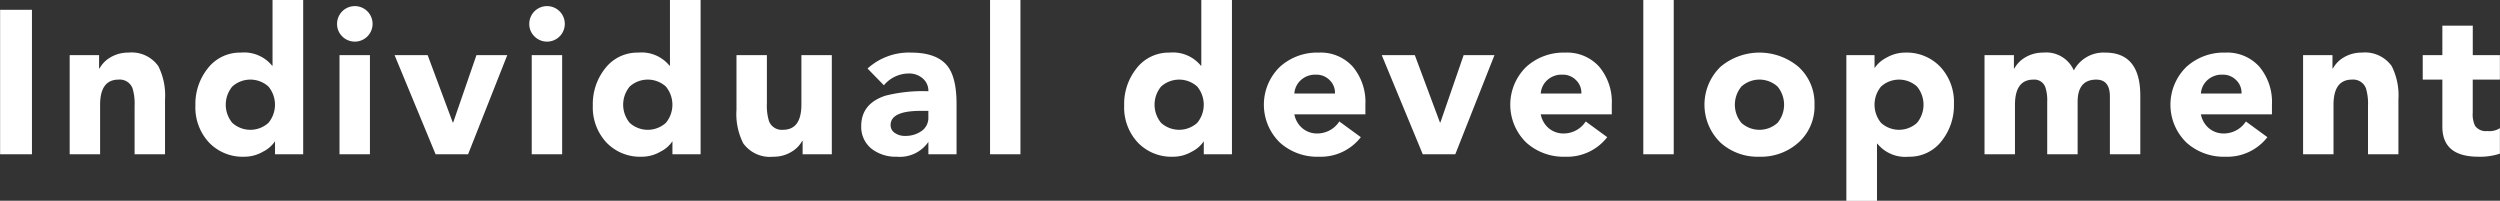 <svg id="section-hero-elements-ttl2_en.svg" xmlns="http://www.w3.org/2000/svg" width="318.406" height="25.57" viewBox="0 0 318.406 25.57">
  <rect x="0" y="0" width="318.406" height="25.57" fill="#333333" stroke="none"/>
  <defs>
    <style>
      .cls-1 {
        fill: #fff;
        fill-rule: evenodd;
      }
    </style>
  </defs>
  <path id="Individual_development" data-name="Individual development" class="cls-1" d="M244.976,2027.99v-18.4H240.92v18.4h4.056Zm8.679,0v-6.29c0-2.15.784-3.22,2.353-3.22a1.731,1.731,0,0,1,1.779,1.11,6.738,6.738,0,0,1,.262,2.21v6.19h3.874v-6.97a8.3,8.3,0,0,0-.855-4.26,4.168,4.168,0,0,0-3.811-1.72,4.374,4.374,0,0,0-2.358.65,3.667,3.667,0,0,0-1.322,1.38h-0.052v-1.71h-3.744v12.63h3.874Zm21.962-19.65v8.37h-0.052a4.6,4.6,0,0,0-4-1.67,5.176,5.176,0,0,0-4.238,2.06,7.26,7.26,0,0,0-1.534,4.68,6.548,6.548,0,0,0,1.724,4.7,5.919,5.919,0,0,0,4.522,1.82,4.707,4.707,0,0,0,2.378-.65,3.91,3.91,0,0,0,1.516-1.32v1.66h3.588v-19.65h-3.9Zm-0.524,15.65a3.439,3.439,0,0,1-4.6,0,3.627,3.627,0,0,1,0-4.63,3.439,3.439,0,0,1,4.6,0A3.623,3.623,0,0,1,275.093,2023.99Zm12.928,4v-12.63h-3.874v12.63h3.874Zm-3.523-15.01a2.262,2.262,0,1,0-.663-1.6A2.184,2.184,0,0,0,284.5,2012.98Zm16.024,15.01,4.992-12.63h-3.926l-2.964,8.58h-0.052l-3.2-8.58h-4.212l5.226,12.63h4.134Zm11.98,0v-12.63h-3.874v12.63H312.5Zm-3.523-15.01a2.262,2.262,0,1,0-.663-1.6A2.184,2.184,0,0,0,308.979,2012.98Zm17.254-4.64v8.37h-0.052a4.6,4.6,0,0,0-4-1.67,5.176,5.176,0,0,0-4.238,2.06,7.26,7.26,0,0,0-1.534,4.68,6.548,6.548,0,0,0,1.725,4.7,5.917,5.917,0,0,0,4.521,1.82,4.7,4.7,0,0,0,2.378-.65,3.91,3.91,0,0,0,1.516-1.32v1.66h3.588v-19.65h-3.9Zm-0.524,15.65a3.439,3.439,0,0,1-4.6,0,3.627,3.627,0,0,1,0-4.63,3.439,3.439,0,0,1,4.6,0A3.623,3.623,0,0,1,325.709,2023.99Zm17.265-8.63v6.29c0,2.15-.785,3.22-2.354,3.22a1.725,1.725,0,0,1-1.778-1.12,6.63,6.63,0,0,1-.262-2.21v-6.18h-3.874v6.96a8.281,8.281,0,0,0,.858,4.27,4.179,4.179,0,0,0,3.822,1.71,4.313,4.313,0,0,0,2.366-.65,3.591,3.591,0,0,0,1.326-1.37h0.052v1.71h3.718v-12.63h-3.874Zm19.76,12.63v-6.42q0-3.36-1.17-4.84c-0.9-1.12-2.436-1.69-4.6-1.69a7.806,7.806,0,0,0-5.564,2.03l2.08,2.13a4.145,4.145,0,0,1,3.172-1.5,2.6,2.6,0,0,1,1.768.62,2.058,2.058,0,0,1,.728,1.64,19.482,19.482,0,0,0-5.486.57q-3.069,1.02-3.068,3.87a3.553,3.553,0,0,0,1.36,2.92,5.019,5.019,0,0,0,3.165.98,4.407,4.407,0,0,0,4.029-1.89v1.58h3.588Zm-3.588-4.7a2.031,2.031,0,0,1-.871,1.74,3.54,3.54,0,0,1-2.093.62,2.2,2.2,0,0,1-1.248-.34,1.182,1.182,0,0,1-.6-1.04c0-1.21,1.282-1.81,3.848-1.81h0.962v0.83Zm11.725,4.7v-19.65H367v19.65h3.874Zm23.036-19.65v8.37h-0.052a4.6,4.6,0,0,0-4-1.67,5.176,5.176,0,0,0-4.238,2.06,7.26,7.26,0,0,0-1.534,4.68,6.548,6.548,0,0,0,1.725,4.7,5.919,5.919,0,0,0,4.521,1.82,4.7,4.7,0,0,0,2.378-.65,3.91,3.91,0,0,0,1.516-1.32v1.66h3.588v-19.65h-3.9Zm-0.524,15.65a3.439,3.439,0,0,1-4.595,0,3.627,3.627,0,0,1,0-4.63,3.439,3.439,0,0,1,4.595,0A3.623,3.623,0,0,1,393.383,2023.99Zm15.321,1.35a2.9,2.9,0,0,1-1.916-.66,3.063,3.063,0,0,1-1.031-1.78h9.048v-1.23a7,7,0,0,0-1.6-4.83,5.482,5.482,0,0,0-4.321-1.8,7.072,7.072,0,0,0-4.956,1.8,6.722,6.722,0,0,0,0,9.67,7.09,7.09,0,0,0,4.967,1.79,6.449,6.449,0,0,0,5.33-2.49l-2.739-2a3.352,3.352,0,0,1-2.791,1.53h0Zm-2.136-6.78a2.7,2.7,0,0,1,1.959-.71,2.34,2.34,0,0,1,1.738.71,2.221,2.221,0,0,1,.667,1.69h-5.175A2.536,2.536,0,0,1,406.568,2018.56Zm19.685,9.43,4.992-12.63h-3.926l-2.964,8.58H424.3l-3.2-8.58h-4.212l5.226,12.63h4.134Zm13.833-2.65a2.907,2.907,0,0,1-1.917-.66,3.067,3.067,0,0,1-1.03-1.78h9.048v-1.23a7,7,0,0,0-1.6-4.83,5.484,5.484,0,0,0-4.321-1.8,7.072,7.072,0,0,0-4.956,1.8,6.722,6.722,0,0,0,0,9.67,7.087,7.087,0,0,0,4.966,1.79,6.448,6.448,0,0,0,5.33-2.49l-2.738-2a3.352,3.352,0,0,1-2.791,1.53h0Zm-2.137-6.78a2.709,2.709,0,0,1,1.96-.71,2.34,2.34,0,0,1,1.738.71,2.22,2.22,0,0,1,.666,1.69h-5.174A2.531,2.531,0,0,1,437.949,2018.56Zm16.126,9.43v-19.65H450.2v19.65h3.874Zm5.961-1.48a7.066,7.066,0,0,0,4.957,1.79,7.145,7.145,0,0,0,5-1.83,6.183,6.183,0,0,0,2.012-4.8,6.248,6.248,0,0,0-2.051-4.83,7.724,7.724,0,0,0-9.913,0,6.727,6.727,0,0,0,0,9.67h0Zm2.659-7.15a3.439,3.439,0,0,1,4.6,0,3.623,3.623,0,0,1,0,4.63,3.439,3.439,0,0,1-4.6,0A3.627,3.627,0,0,1,462.7,2019.36Zm17.268,14.56v-7.28h0.052a4.572,4.572,0,0,0,3.993,1.66,5.149,5.149,0,0,0,4.227-2.05,7.274,7.274,0,0,0,1.53-4.68,6.562,6.562,0,0,0-1.72-4.7,5.906,5.906,0,0,0-4.51-1.83,4.785,4.785,0,0,0-2.372.65,4,4,0,0,0-1.512,1.33v-1.66h-3.588v18.56h3.9Zm0.52-14.56a3.414,3.414,0,0,1,4.576,0,3.637,3.637,0,0,1,0,4.63,3.414,3.414,0,0,1-4.576,0A3.637,3.637,0,0,1,480.483,2019.36Zm17.053,8.63v-6.29c0-2.15.785-3.22,2.355-3.22a1.479,1.479,0,0,1,1.544,1.06,5.446,5.446,0,0,1,.209,1.77v6.68h3.874v-6.68c0-1.89.794-2.83,2.381-2.83,1.151,0,1.727.72,1.727,2.15v7.36H513.5v-7.46q0-5.49-4.465-5.49a4.266,4.266,0,0,0-4,2.27,3.831,3.831,0,0,0-3.894-2.27,4.385,4.385,0,0,0-2.362.65,3.673,3.673,0,0,0-1.324,1.38h-0.052v-1.71h-3.744v12.63h3.874Zm26.63-2.65a2.9,2.9,0,0,1-1.916-.66,3.063,3.063,0,0,1-1.031-1.78h9.048v-1.23a7,7,0,0,0-1.6-4.83,5.482,5.482,0,0,0-4.321-1.8,7.072,7.072,0,0,0-4.956,1.8,6.722,6.722,0,0,0,0,9.67,7.089,7.089,0,0,0,4.966,1.79,6.447,6.447,0,0,0,5.33-2.49l-2.738-2a3.352,3.352,0,0,1-2.791,1.53h0Zm-2.137-6.78a2.709,2.709,0,0,1,1.96-.71,2.34,2.34,0,0,1,1.738.71,2.225,2.225,0,0,1,.667,1.69h-5.175A2.535,2.535,0,0,1,522.029,2018.56Zm16.077,9.43v-6.29c0-2.15.785-3.22,2.354-3.22a1.732,1.732,0,0,1,1.779,1.11,6.744,6.744,0,0,1,.261,2.21v6.19h3.874v-6.97a8.289,8.289,0,0,0-.855-4.26,4.167,4.167,0,0,0-3.81-1.72,4.375,4.375,0,0,0-2.359.65,3.675,3.675,0,0,0-1.322,1.38h-0.052v-1.71h-3.744v12.63h3.874Zm17.737-12.63v-3.75h-3.874v3.75h-2.5v3.12h2.5v6q0,3.825,4.6,3.82a8.065,8.065,0,0,0,2.73-.39v-3.25a2.415,2.415,0,0,1-1.6.37,1.667,1.667,0,0,1-1.572-.68,3.383,3.383,0,0,1-.288-1.66v-4.21H559.3v-3.12h-3.458Z" transform="translate(-240.906 -2008.34)"/>
</svg>
